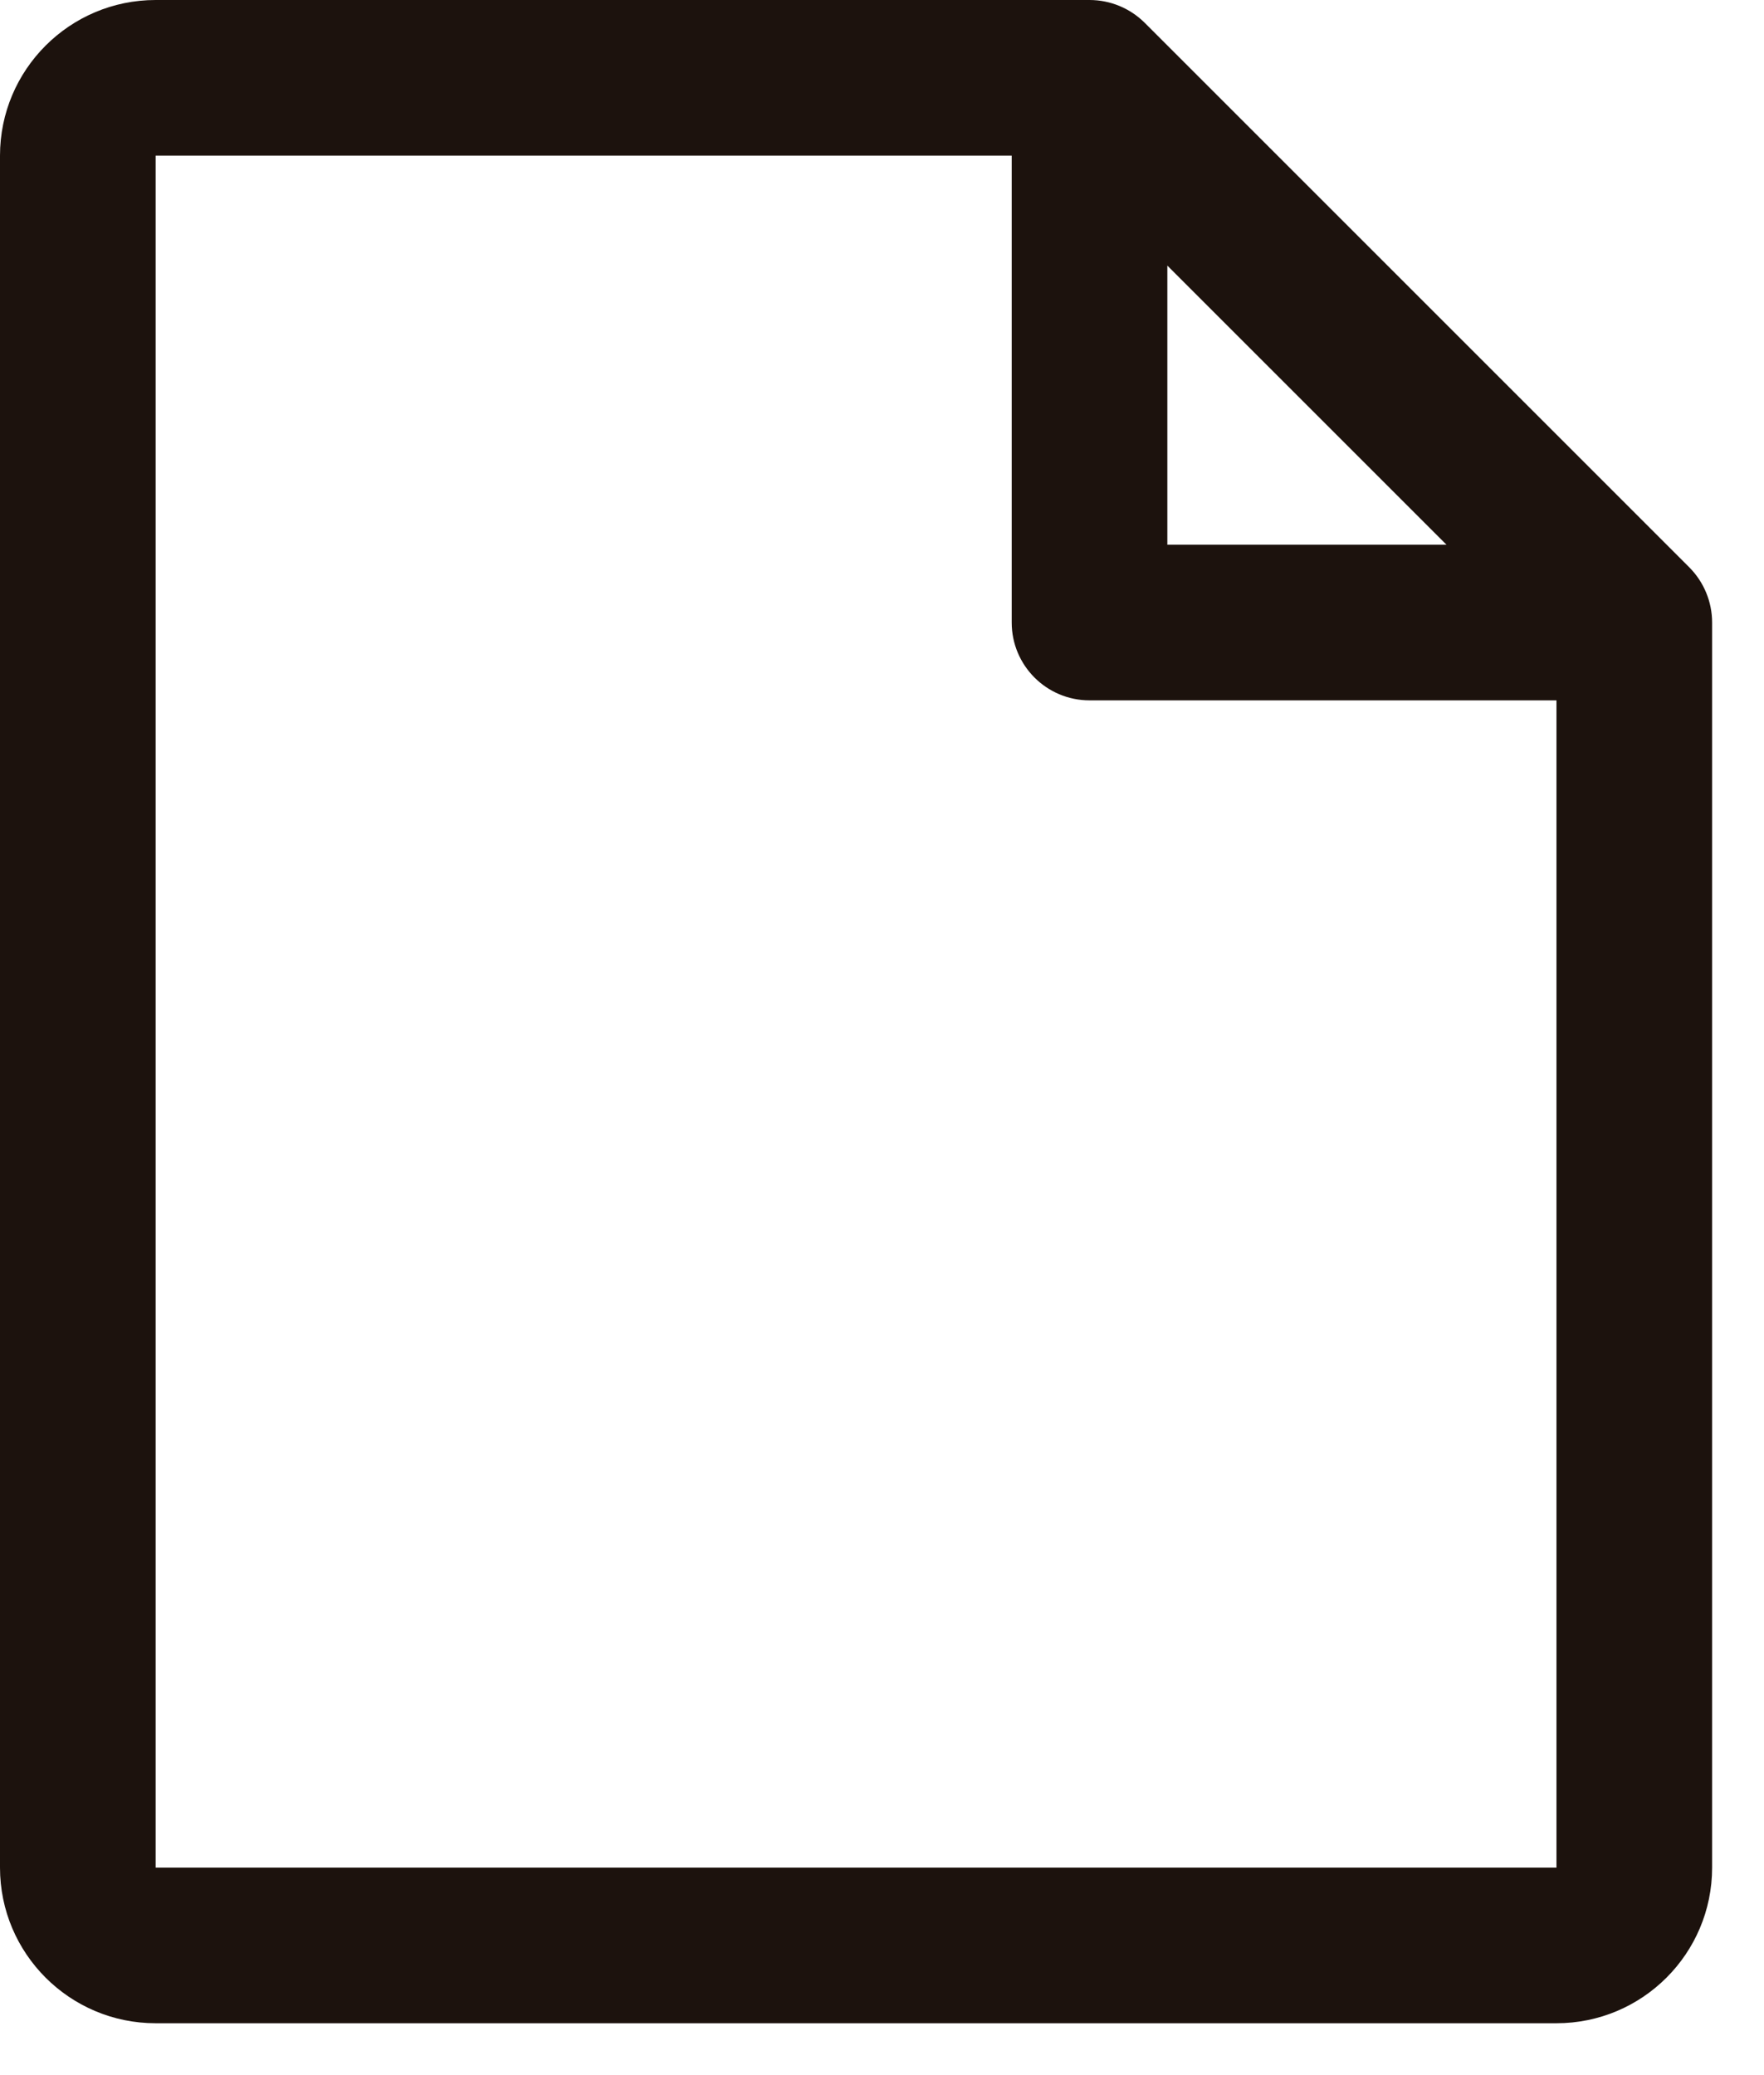 <svg xmlns="http://www.w3.org/2000/svg" width="17" height="20" viewBox="0 0 17 20" fill="none"><path fill-rule="evenodd" clip-rule="evenodd" d="M16.281 5.469L11.031 0.219C10.89 0.079 10.699 -0 10.5 0H1.5C0.672 0 0 0.672 0 1.5V18C0 18.828 0.672 19.5 1.5 19.5H15C15.828 19.5 16.5 18.828 16.5 18V6C16.5 5.801 16.421 5.61 16.281 5.469V5.469ZM11.25 2.56L13.94 5.25H11.25V2.56ZM15 18H1.5V1.5H9.75V6C9.75 6.414 10.086 6.75 10.5 6.75H15V18V18Z" fill="#1C120D"></path></svg>